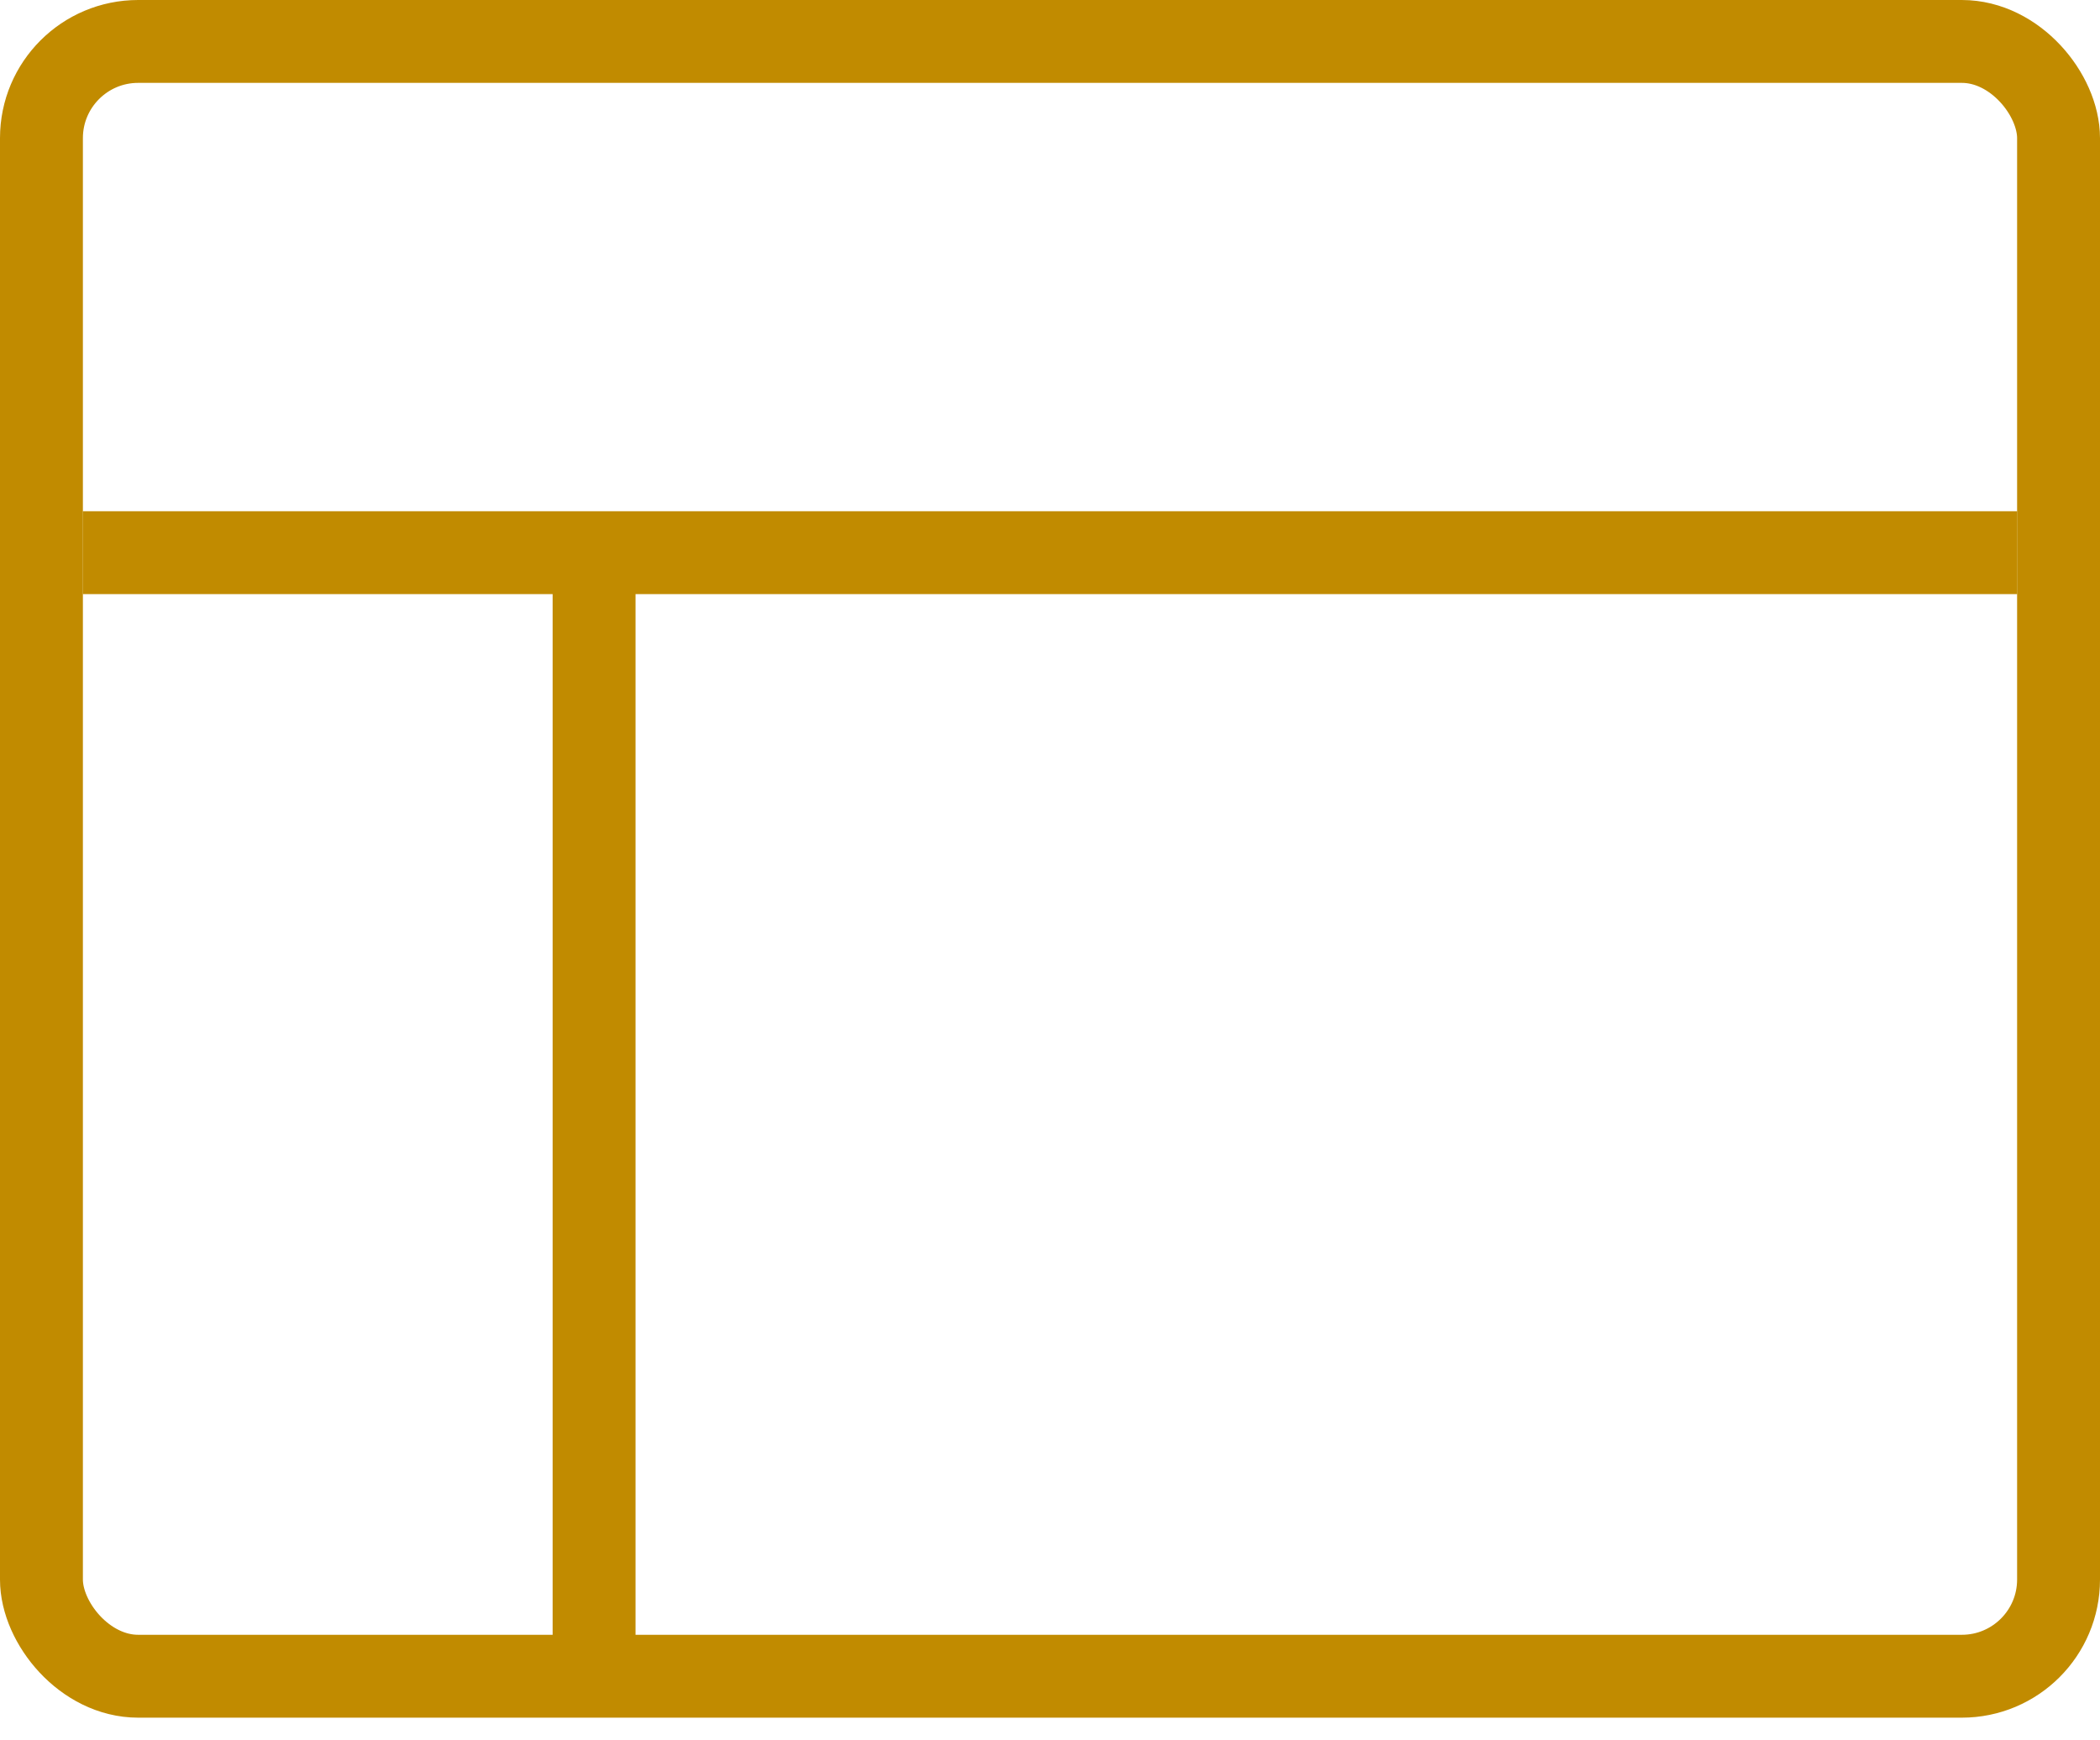 <svg width="76" height="63" viewBox="0 0 76 63" fill="none" xmlns="http://www.w3.org/2000/svg">
<rect x="1.5" y="1.5" width="73" height="59.18" rx="3.5" stroke="#C18B00" stroke-width="3"/>
<line x1="2.997" y1="20.007" x2="73.004" y2="20.007" stroke="#C18B00" stroke-width="3"/>
<line x1="21.5" y1="21" x2="21.5" y2="62" stroke="#C18B00" stroke-width="3"/>
</svg>
